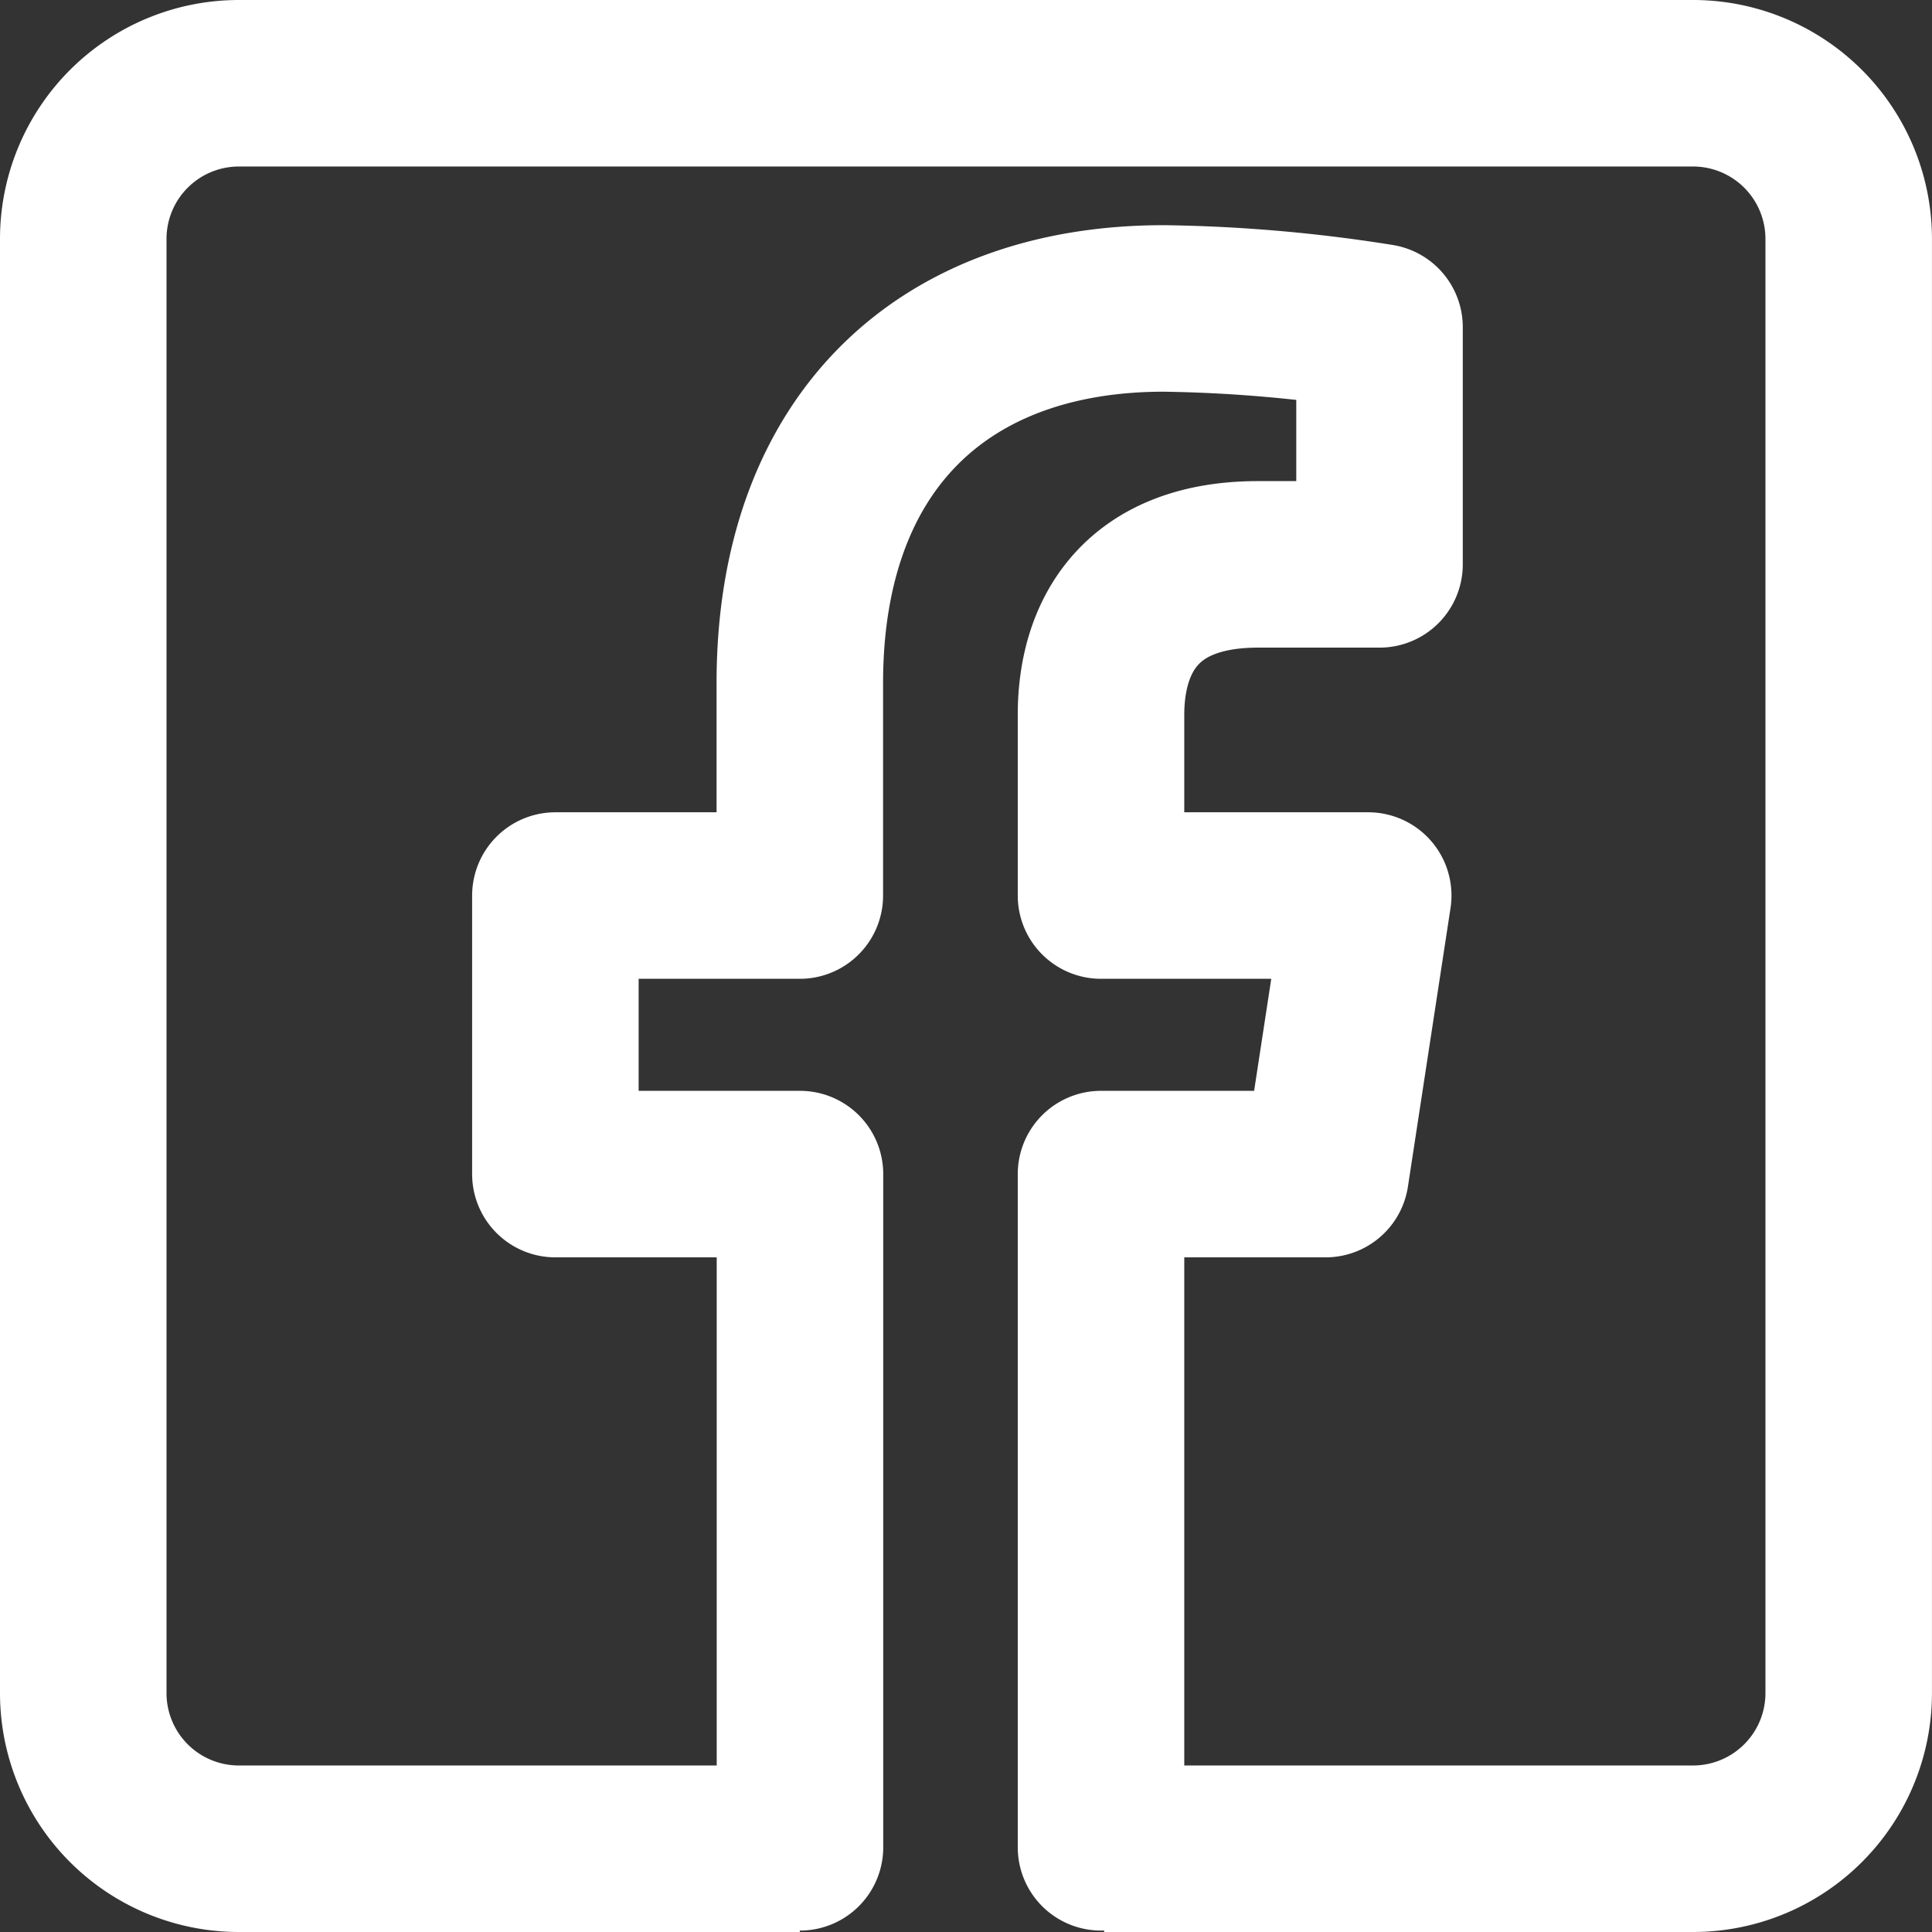 <svg xmlns="http://www.w3.org/2000/svg" width="49.891" height="49.892" viewBox="0 0 49.891 49.892"><rect x="0" y="0" width="49.891" height="49.892" fill="#333333" stroke="none"/><defs><style>.a,.b{fill:none;stroke:#fff;stroke-width:4.3px;}.a{stroke-miterlimit:10;}.b{stroke-linecap:round;stroke-linejoin:round;}</style></defs><g transform="translate(2.15 2.15)"><path class="a" d="M399.672,1281.727H385.186a4.019,4.019,0,0,1-4.018-4.021v-37.551a4.019,4.019,0,0,1,4.018-4.019h37.551a4.02,4.02,0,0,1,4.021,4.019v37.551a4.02,4.02,0,0,1-4.021,4.021H407.531" transform="translate(-381.168 -1236.136)"/><path class="b" d="M399.59,1277.94v-17.385h5.8l1.1-7.193h-6.9v-4.669c0-1.965.963-3.883,4.055-3.883h3.137v-6.125a38.388,38.388,0,0,0-5.57-.484c-5.683,0-9.4,3.444-9.4,9.678v5.483H385.5v7.193h6.316v17.385" transform="translate(-373.308 -1232.386)"/></g></svg>